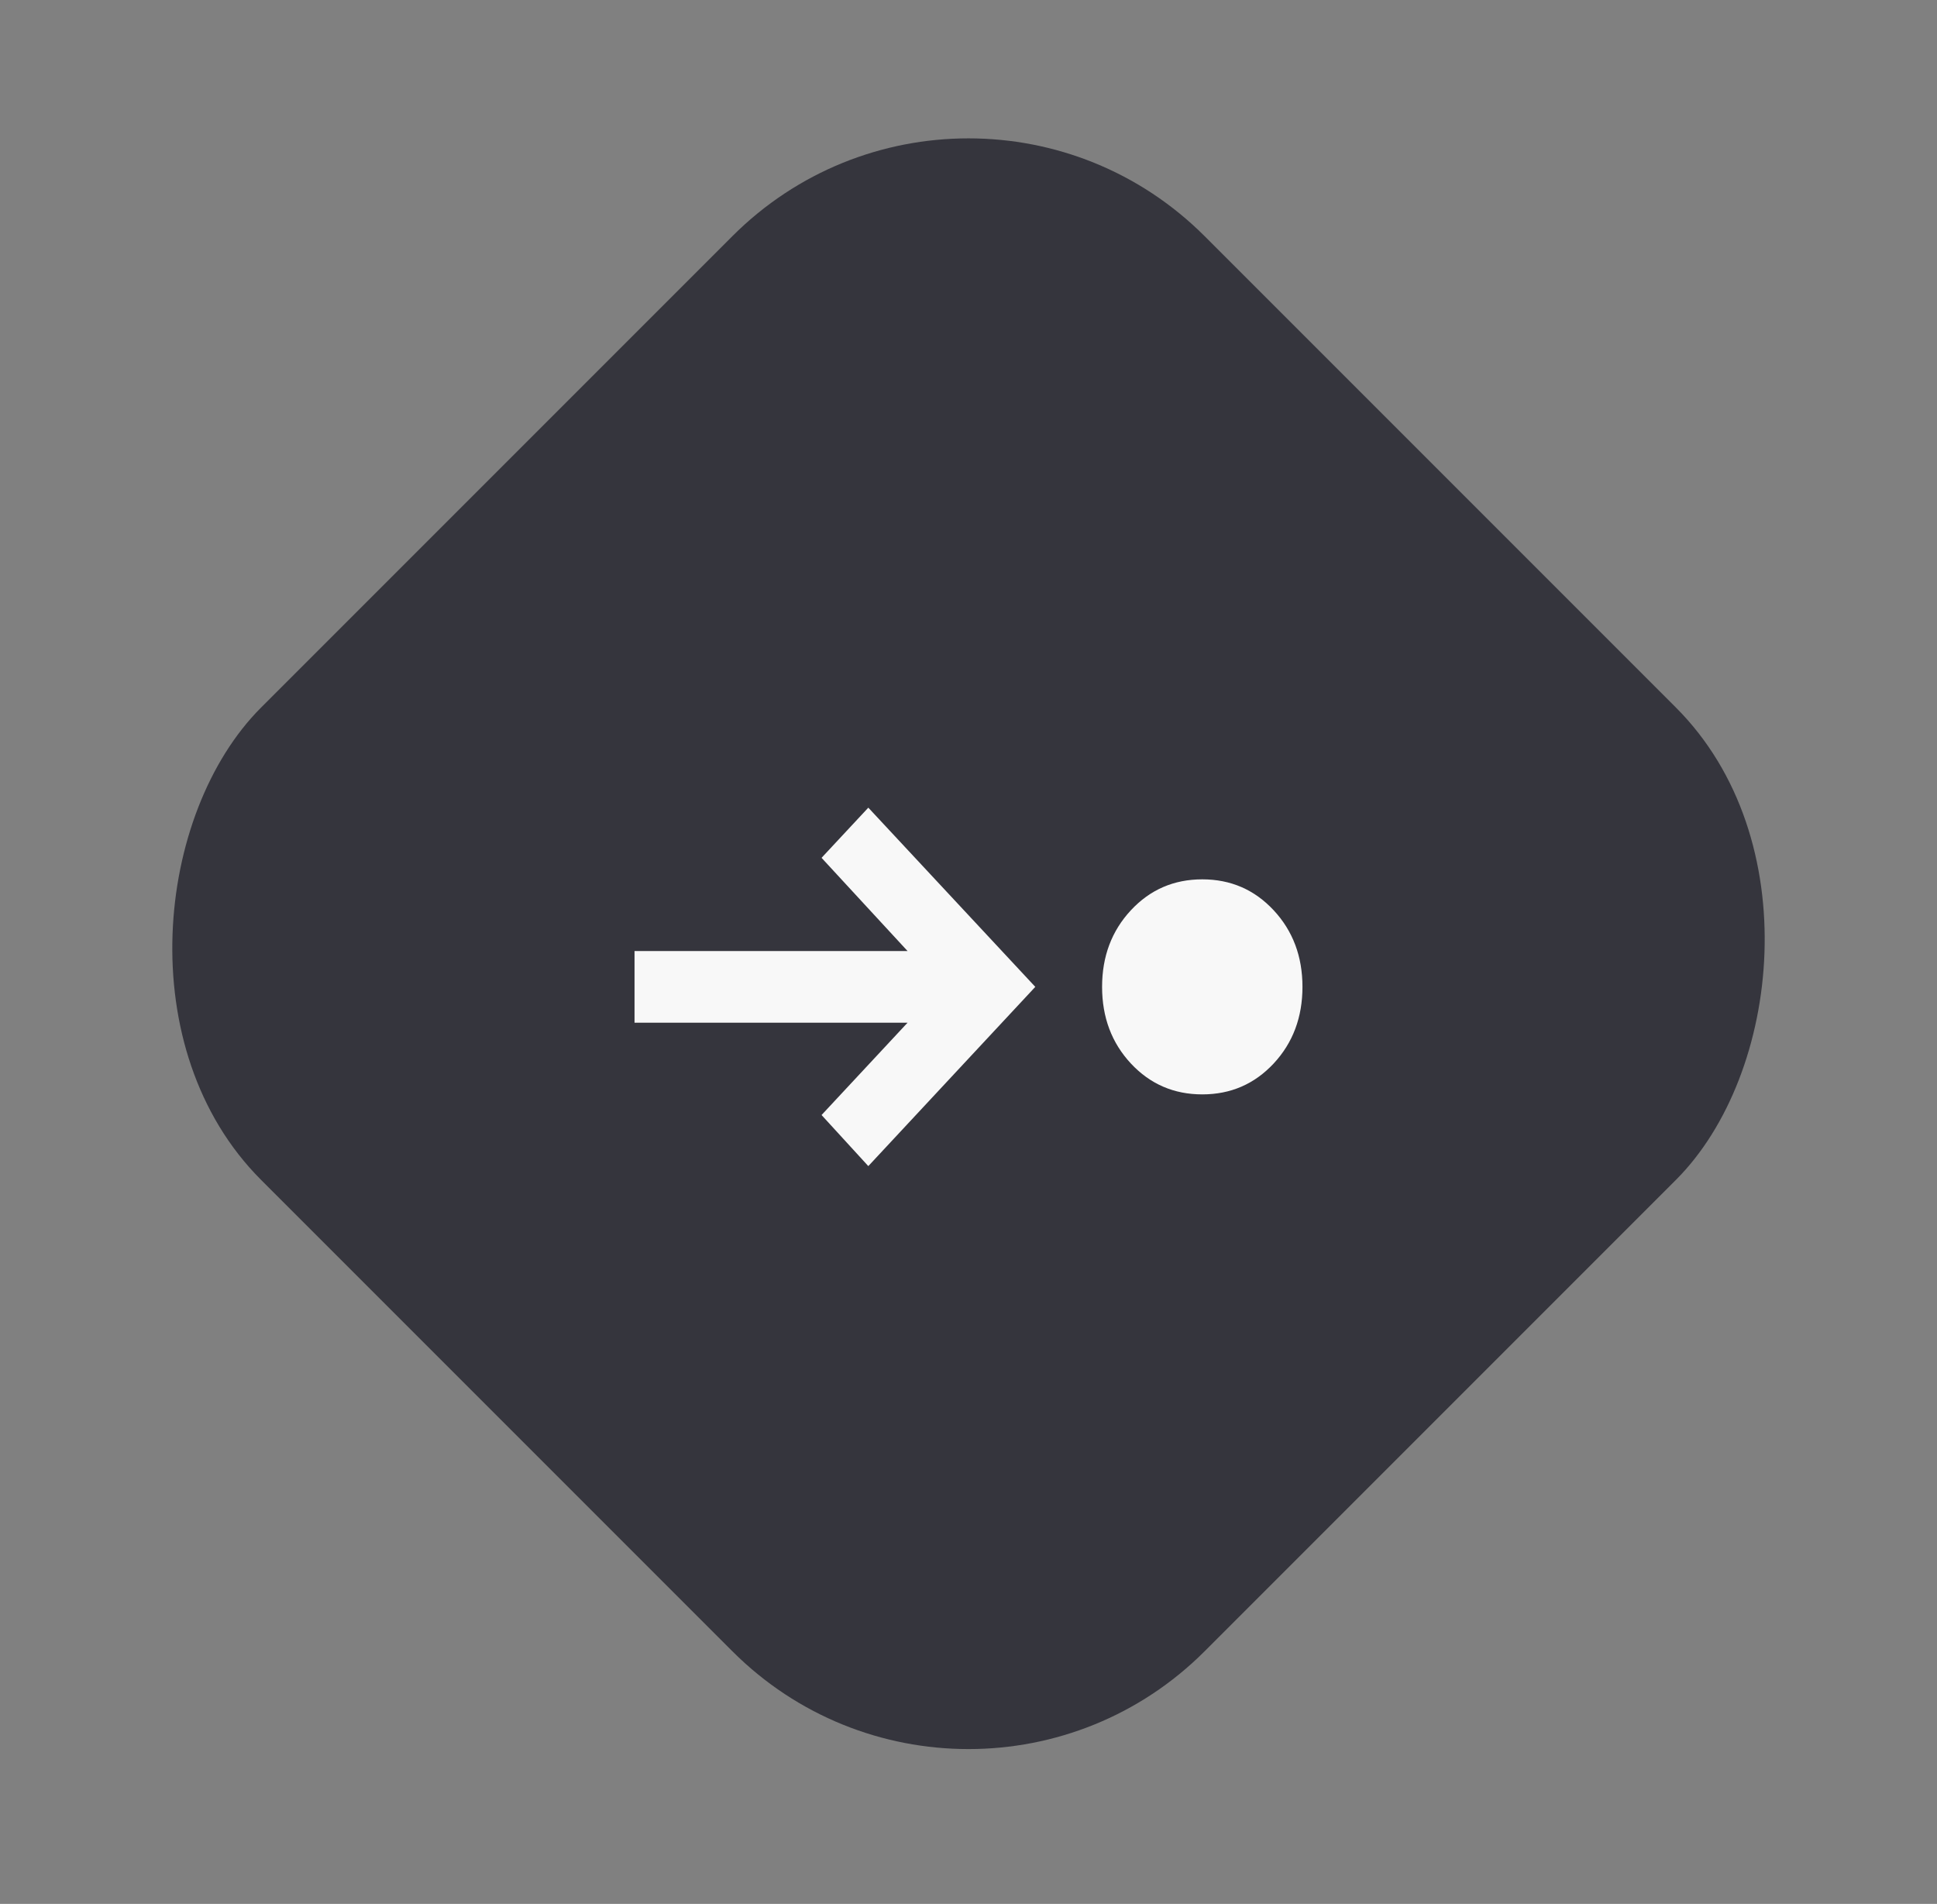 <?xml version="1.0" encoding="UTF-8"?> <svg xmlns="http://www.w3.org/2000/svg" width="58" height="57" viewBox="0 0 58 57" fill="none"><rect x="0" y="0" width="58" height="57" fill="#808080" stroke="none"/><rect x="29" width="39.956" height="39.956" rx="10" transform="rotate(45 29 0)" fill="#35353D"></rect><path d="M36 32.764C35.15 32.764 34.438 32.456 33.862 31.839C33.288 31.222 33 30.457 33 29.545C33 28.633 33.288 27.869 33.862 27.252C34.438 26.634 35.15 26.326 36 26.326C36.85 26.326 37.562 26.634 38.138 27.252C38.712 27.869 39 28.633 39 29.545C39 30.457 38.712 31.222 38.138 31.839C37.562 32.456 36.85 32.764 36 32.764ZM26 34.911L24.6 33.382L27.175 30.618H19V28.472H27.175L24.6 25.682L26 24.18L31 29.545L26 34.911Z" fill="#F8F8F8"></path></svg> 